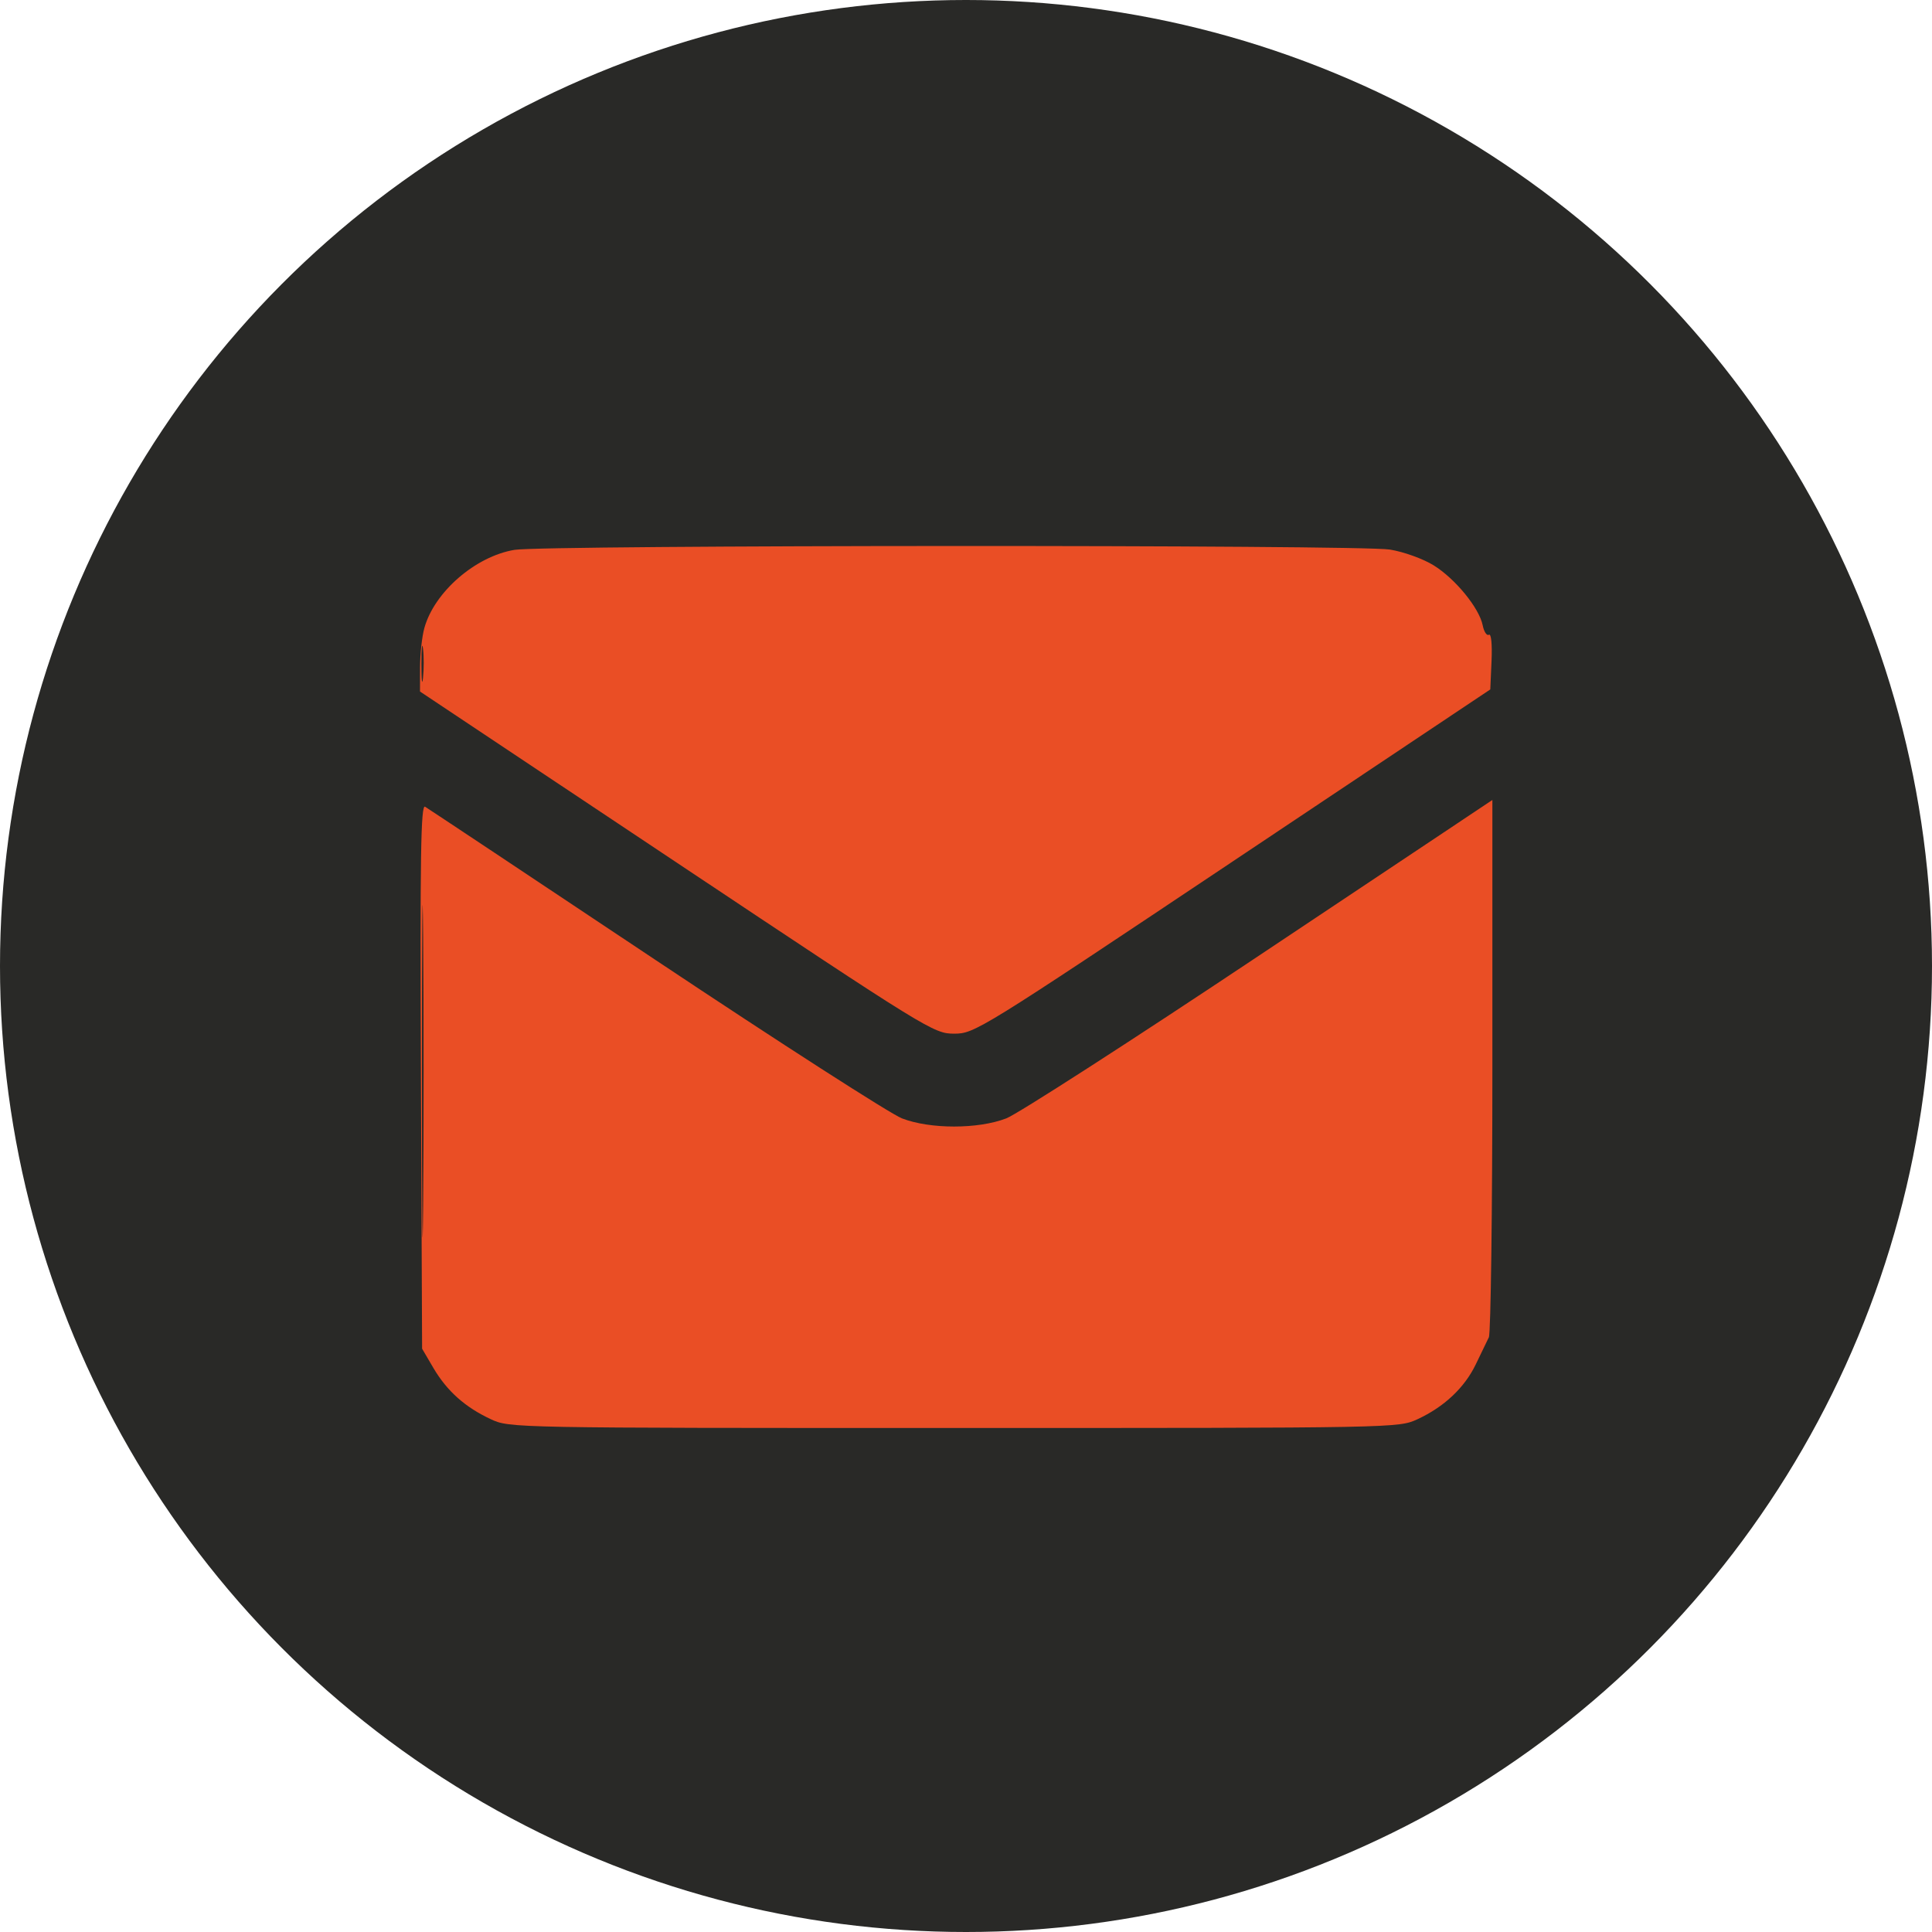 <?xml version="1.0" encoding="UTF-8"?> <svg xmlns="http://www.w3.org/2000/svg" width="46" height="46" viewBox="0 0 46 46" fill="none"><circle cx="23" cy="23" r="23" fill="#292927"></circle><path fill-rule="evenodd" clip-rule="evenodd" d="M12.248 13.092C11.318 13.248 10.342 14.095 10.104 14.952C10.047 15.156 10.001 15.579 10.001 15.894L10 16.465L16.112 20.538C22.112 24.537 22.233 24.611 22.718 24.611C23.203 24.611 23.32 24.539 29.347 20.513L35.483 16.415L35.513 15.736C35.53 15.336 35.505 15.08 35.45 15.113C35.4 15.144 35.333 15.043 35.302 14.888C35.22 14.476 34.648 13.778 34.134 13.46C33.884 13.305 33.423 13.139 33.094 13.085C32.374 12.967 12.954 12.974 12.248 13.092ZM10.033 15.819C10.033 16.201 10.051 16.346 10.072 16.14C10.094 15.933 10.094 15.62 10.072 15.444C10.05 15.268 10.032 15.436 10.033 15.819ZM10.022 25.622L10.05 32.112L10.321 32.574C10.643 33.121 11.077 33.508 11.689 33.792C12.134 33.999 12.19 34 22.717 34C33.265 34 33.299 33.999 33.75 33.791C34.384 33.497 34.867 33.044 35.136 32.488C35.262 32.227 35.403 31.935 35.449 31.84C35.495 31.746 35.533 28.828 35.533 25.357V19.047L29.994 22.741C26.948 24.773 24.232 26.522 23.959 26.628C23.288 26.887 22.145 26.887 21.475 26.628C21.202 26.522 18.564 24.827 15.613 22.86C12.663 20.893 10.191 19.25 10.121 19.208C10.019 19.146 10 20.375 10.022 25.622ZM10.047 25.506C10.047 29.03 10.059 30.472 10.075 28.71C10.09 26.947 10.09 24.064 10.075 22.302C10.059 20.539 10.047 21.981 10.047 25.506Z" fill="#EA4E25"></path></svg> 